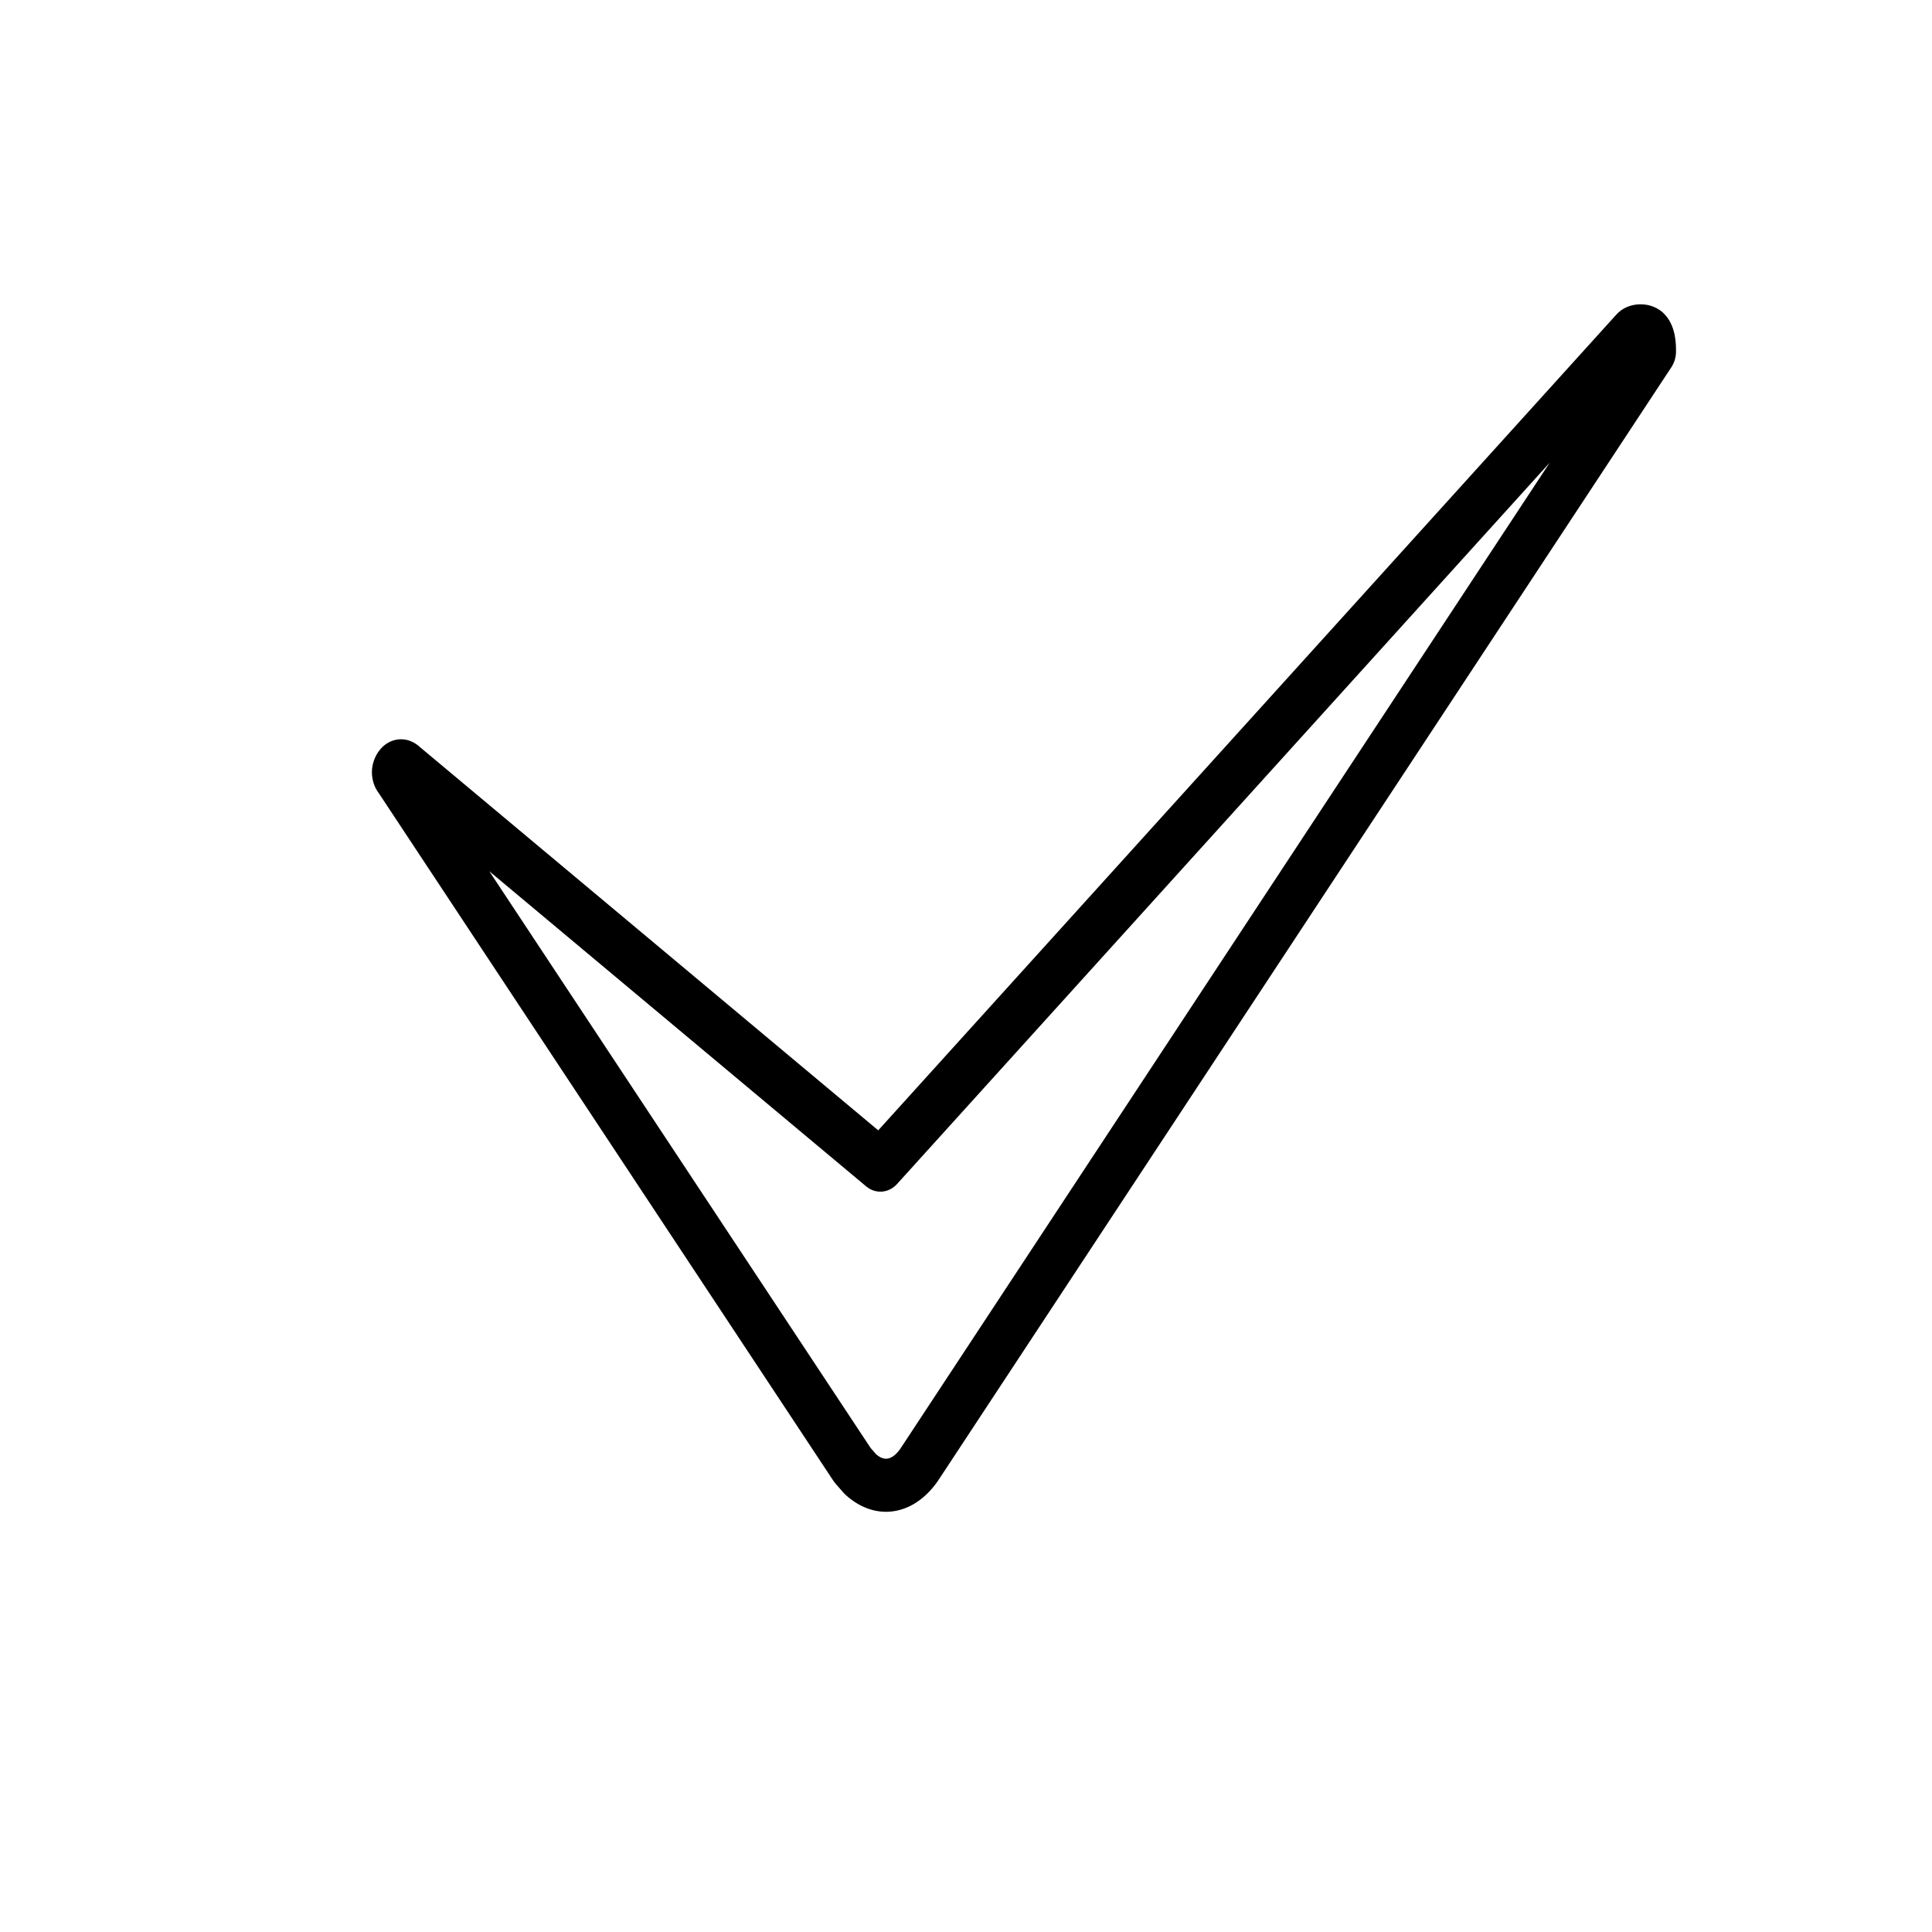 <?xml version="1.0" encoding="UTF-8"?> <svg xmlns="http://www.w3.org/2000/svg" viewBox="1950 2450 100 100" width="100" height="100" data-guides="{&quot;vertical&quot;:[],&quot;horizontal&quot;:[]}"><path fill="black" stroke="black" fill-opacity="1" stroke-width="0.5" stroke-opacity="1" color="rgb(51, 51, 51)" fill-rule="evenodd" font-size-adjust="none" id="tSvg12514edc0d2" title="Path 2" d="M 1995.861 2528 C 1995.197 2528 1994.527 2527.729 1993.926 2527.179C 1993.899 2527.154 1993.874 2527.128 1993.849 2527.1C 1993.712 2526.944 1993.576 2526.789 1993.439 2526.633C 1993.407 2526.596 1993.378 2526.557 1993.35 2526.517C 1985.506 2514.65 1977.661 2502.784 1969.816 2490.918C 1969.614 2490.659 1969.502 2490.324 1969.5 2489.976C 1969.5 2489.418 1969.788 2489.045 1969.876 2488.944C 1970.205 2488.553 1970.701 2488.414 1971.15 2488.589C 1971.339 2488.661 1971.482 2488.772 1971.576 2488.861C 1979.544 2495.525 1987.512 2502.188 1995.481 2508.852C 2008.267 2494.721 2021.053 2480.59 2033.839 2466.46C 2034.359 2465.854 2035.46 2465.833 2036.016 2466.48C 2036.5 2467.029 2036.5 2467.846 2036.5 2468.194C 2036.5 2468.438 2036.431 2468.675 2036.302 2468.869C 2023.648 2488.084 2010.993 2507.299 1998.338 2526.513C 1997.656 2527.496 1996.765 2528 1995.861 2528ZM 1995.181 2525.461 C 1995.966 2526.142 1996.572 2525.466 1996.799 2525.141C 2008.604 2507.215 2020.41 2489.288 2032.215 2471.362C 2020.225 2484.614 2008.235 2497.866 1996.245 2511.117C 1995.904 2511.494 1995.376 2511.536 1994.994 2511.216C 1988.054 2505.413 1981.115 2499.61 1974.175 2493.807C 1981.071 2504.238 1987.968 2514.669 1994.864 2525.1C 1994.97 2525.22 1995.075 2525.341 1995.181 2525.461Z"></path><defs></defs></svg> 